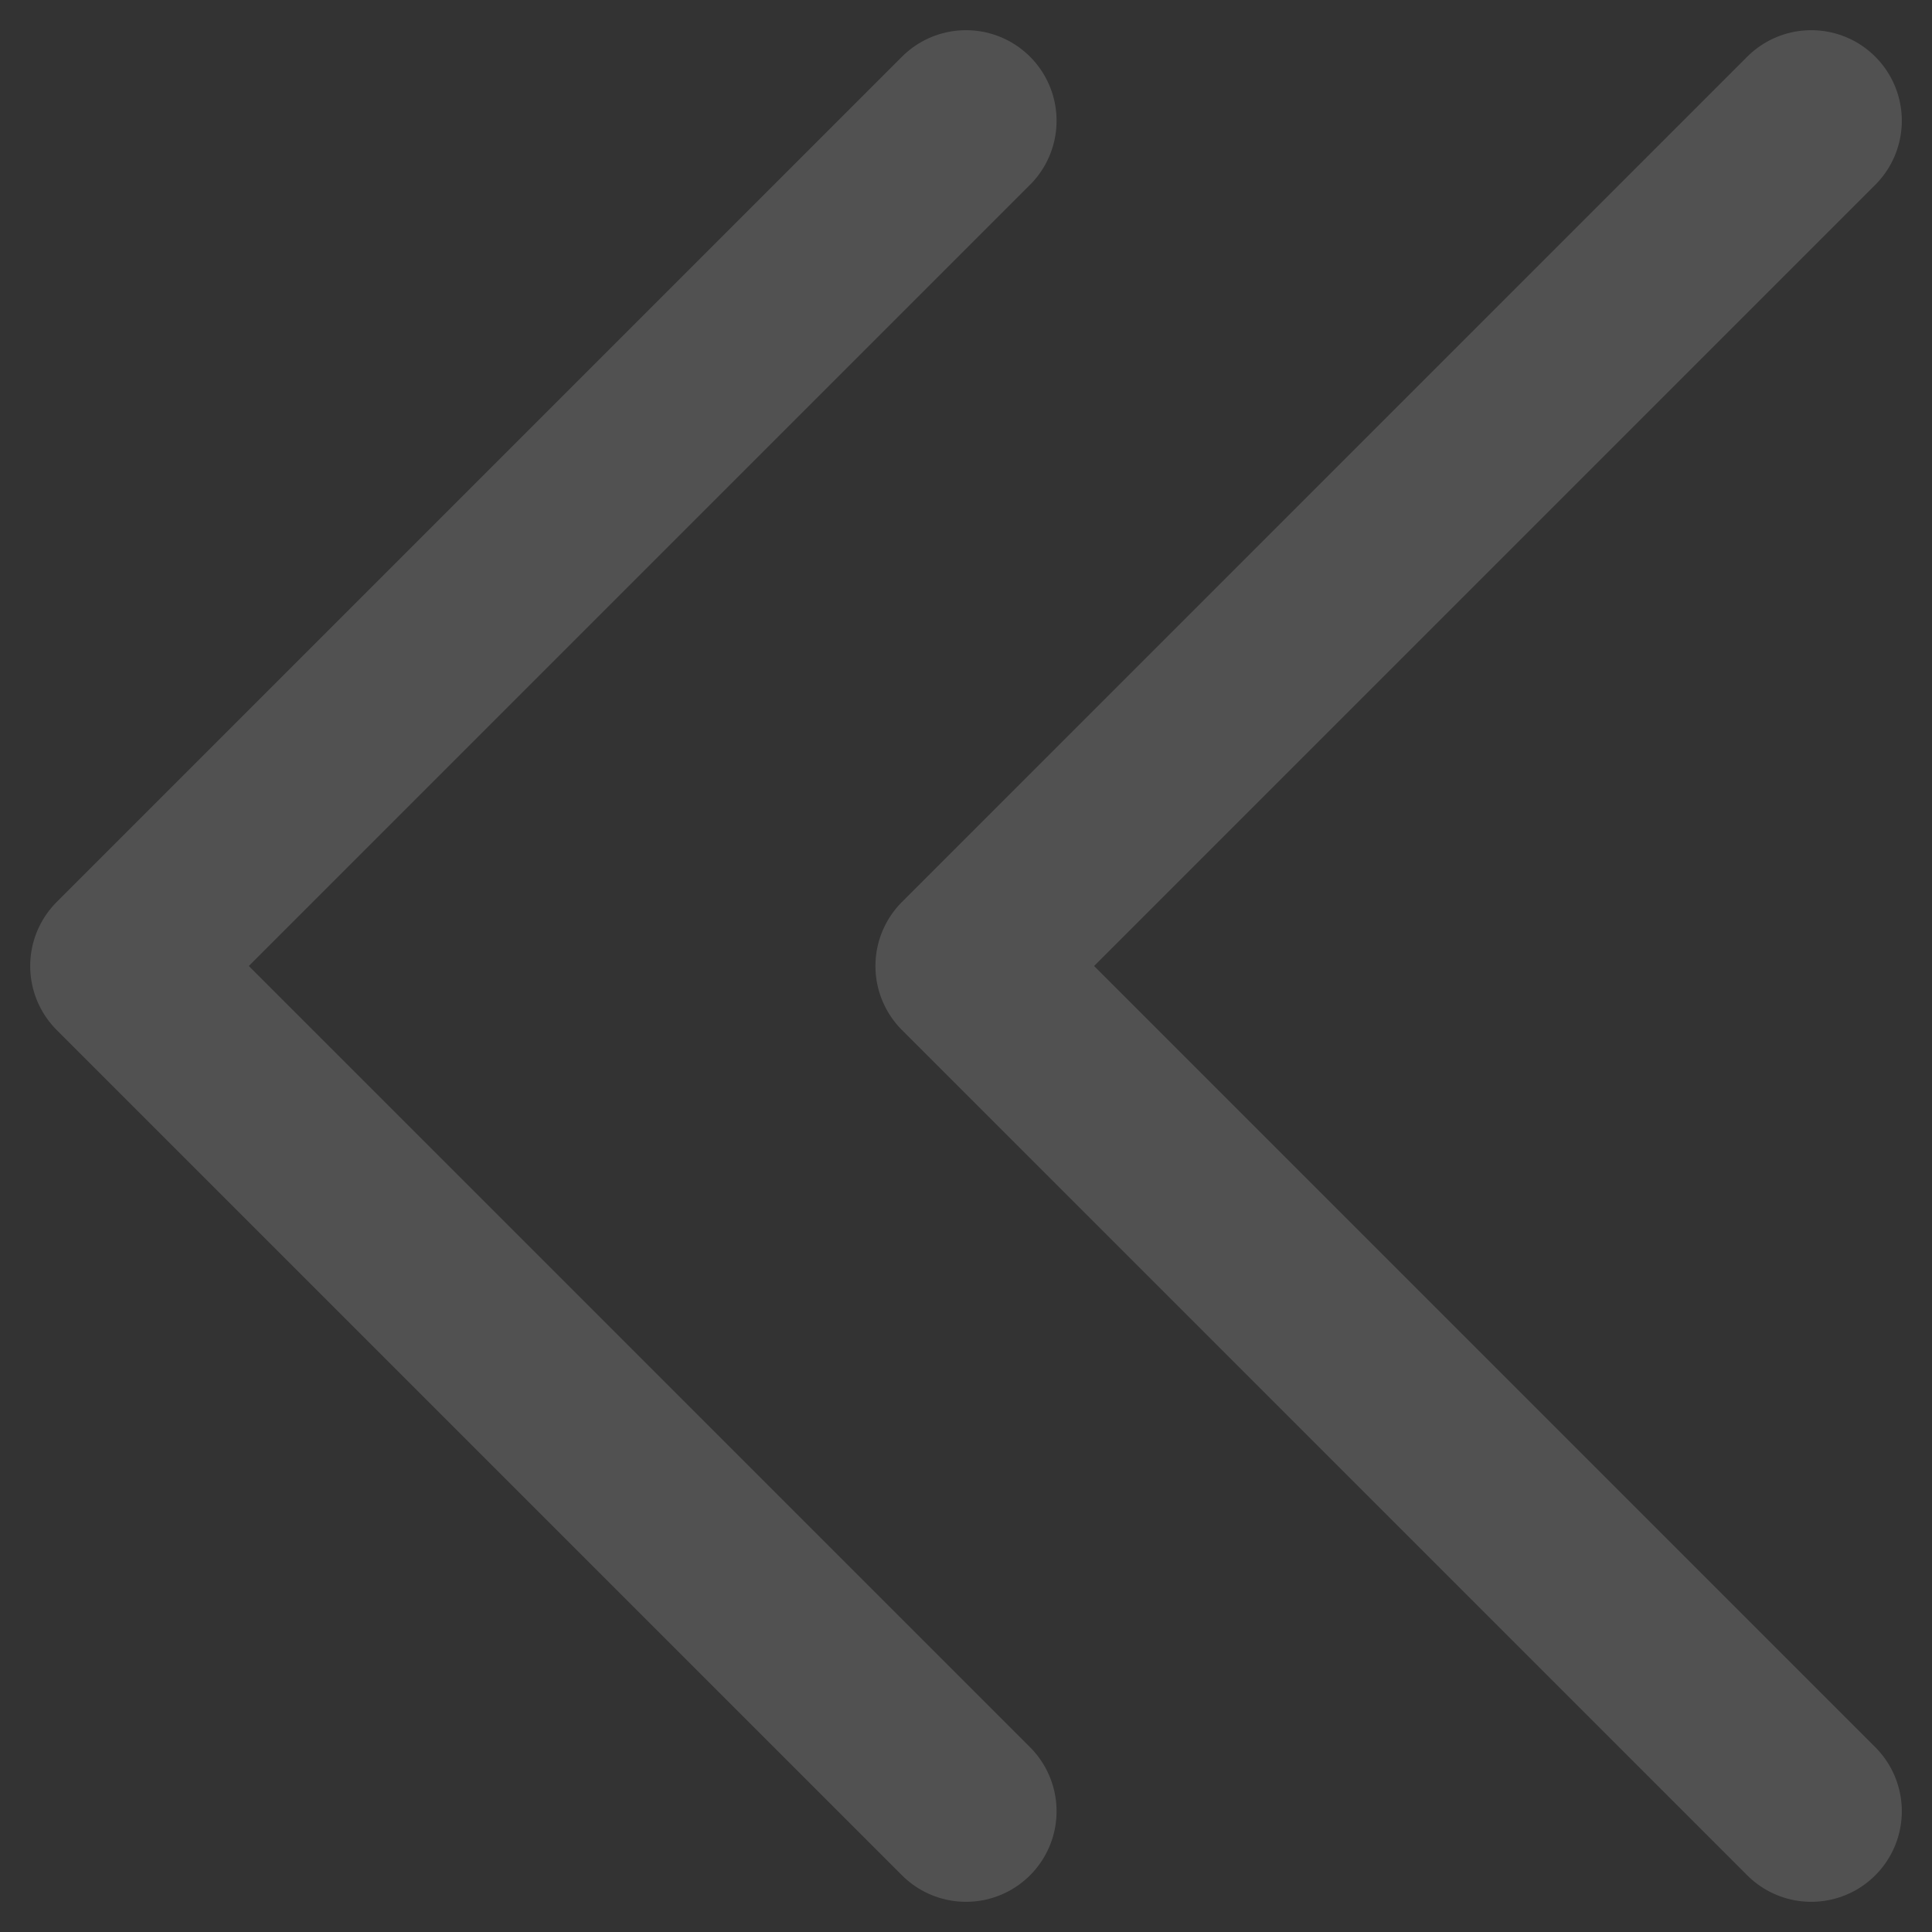 <svg width="32" height="32" viewBox="0 0 32 32" fill="none" xmlns="http://www.w3.org/2000/svg">
<rect x="0" y="0" width="32" height="32" fill="#333333" stroke="none"/>
<path d="M30 2L16 16L30 30" stroke="white" stroke-opacity="0.15" stroke-width="3" stroke-linecap="round" stroke-linejoin="round"/>
<path d="M16 2L2 16L16 30" stroke="white" stroke-opacity="0.15" stroke-width="3" stroke-linecap="round" stroke-linejoin="round"/>
</svg>
